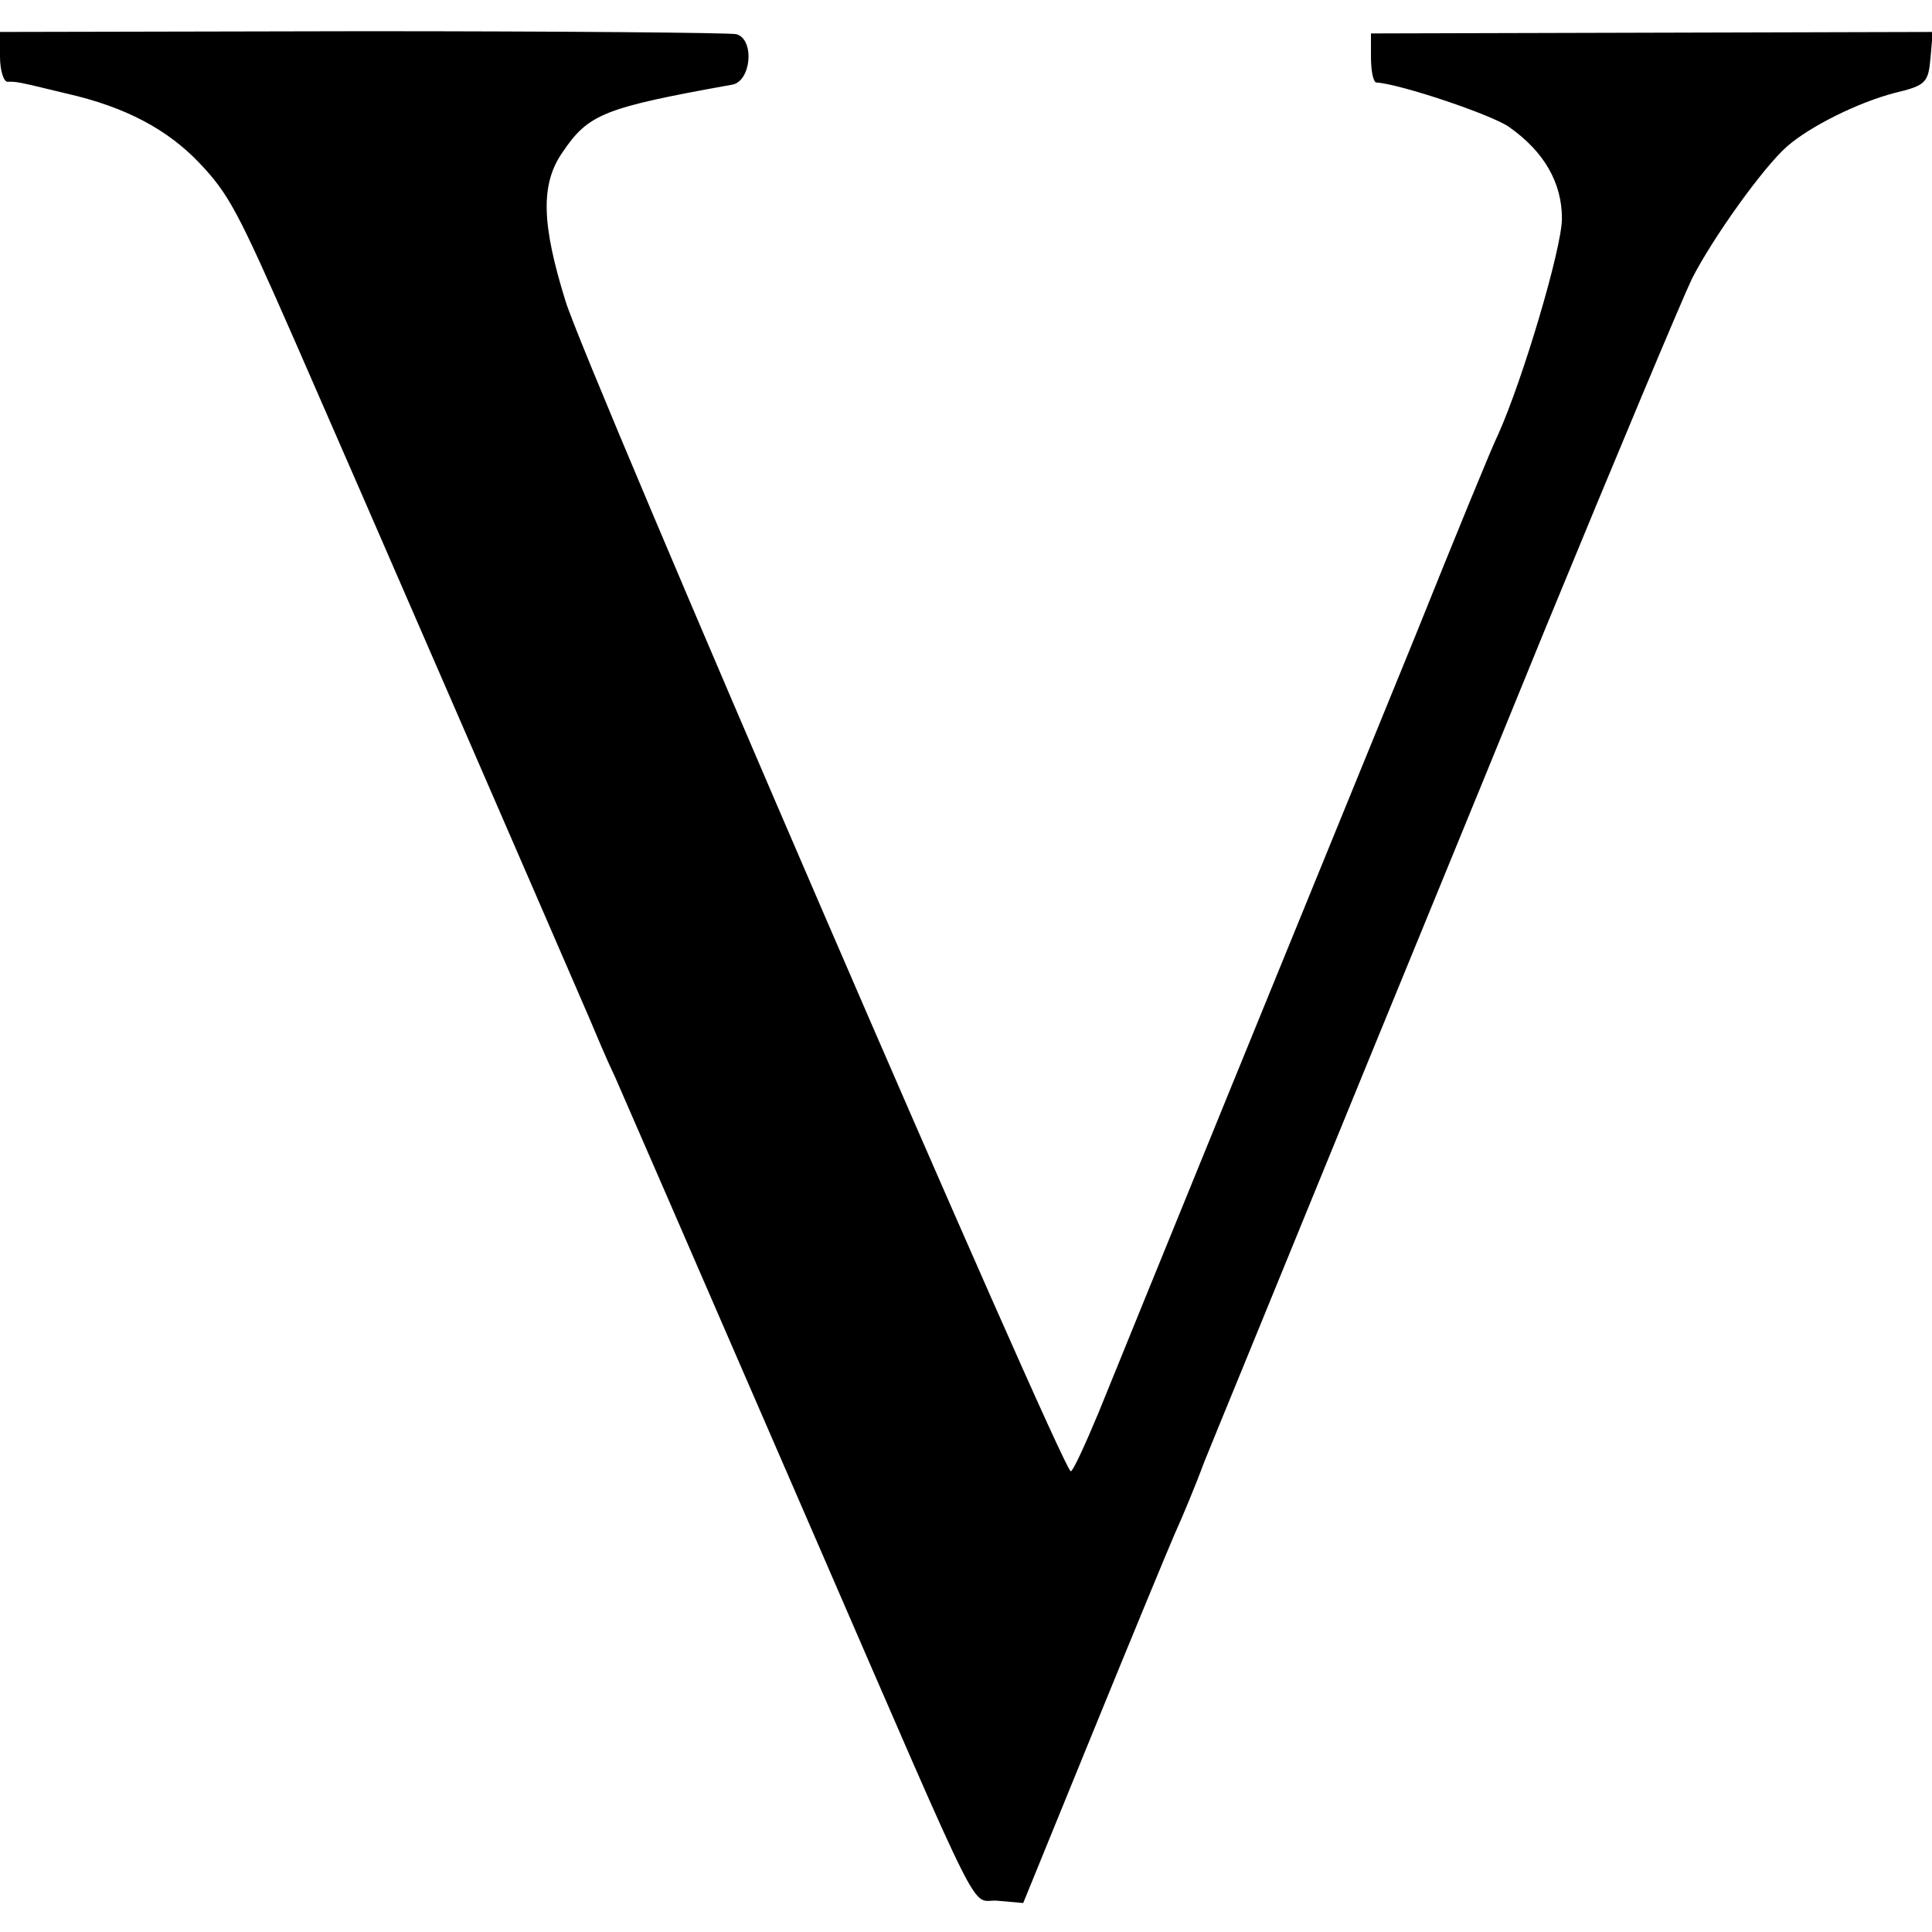 <?xml version="1.0" standalone="no"?>
<!DOCTYPE svg PUBLIC "-//W3C//DTD SVG 20010904//EN"
 "http://www.w3.org/TR/2001/REC-SVG-20010904/DTD/svg10.dtd">
<svg version="1.0" xmlns="http://www.w3.org/2000/svg"
 width="260pt" height="260pt" viewBox="0 0 260 260"
 preserveAspectRatio="xMidYMid meet">
<g transform="translate(0,260) scale(0.1,-0.1)"
fill="#000000" stroke="none">
<path d="M0 2524 c0 -19 5 -34 10 -34 13 0 10 1 80 -16 79 -18 135 -48 178
-93 40 -42 52 -65 128 -238 79 -180 379 -871 397 -913 8 -19 23 -55 35 -80 24
-55 78 -179 265 -610 240 -553 211 -494 250 -498 l34 -3 93 228 c51 125 101
246 111 269 10 22 28 65 39 95 12 30 82 200 155 379 73 179 211 514 305 745
95 231 184 443 197 470 28 55 96 150 128 178 31 27 95 59 145 72 42 10 45 14
48 47 l3 35 -378 -1 -378 -1 0 -32 c0 -18 3 -33 7 -34 33 -2 157 -44 179 -60
47 -33 71 -75 71 -123 0 -40 -53 -218 -86 -291 -8 -16 -58 -138 -111 -270 -54
-132 -165 -404 -247 -605 -82 -201 -163 -400 -180 -442 -18 -43 -34 -78 -37
-78 -11 0 -653 1486 -680 1575 -32 103 -34 157 -4 200 35 52 56 60 228 91 26
4 31 61 6 68 -9 2 -235 4 -503 4 l-488 -1 0 -33z"/>
</g>
</svg>
